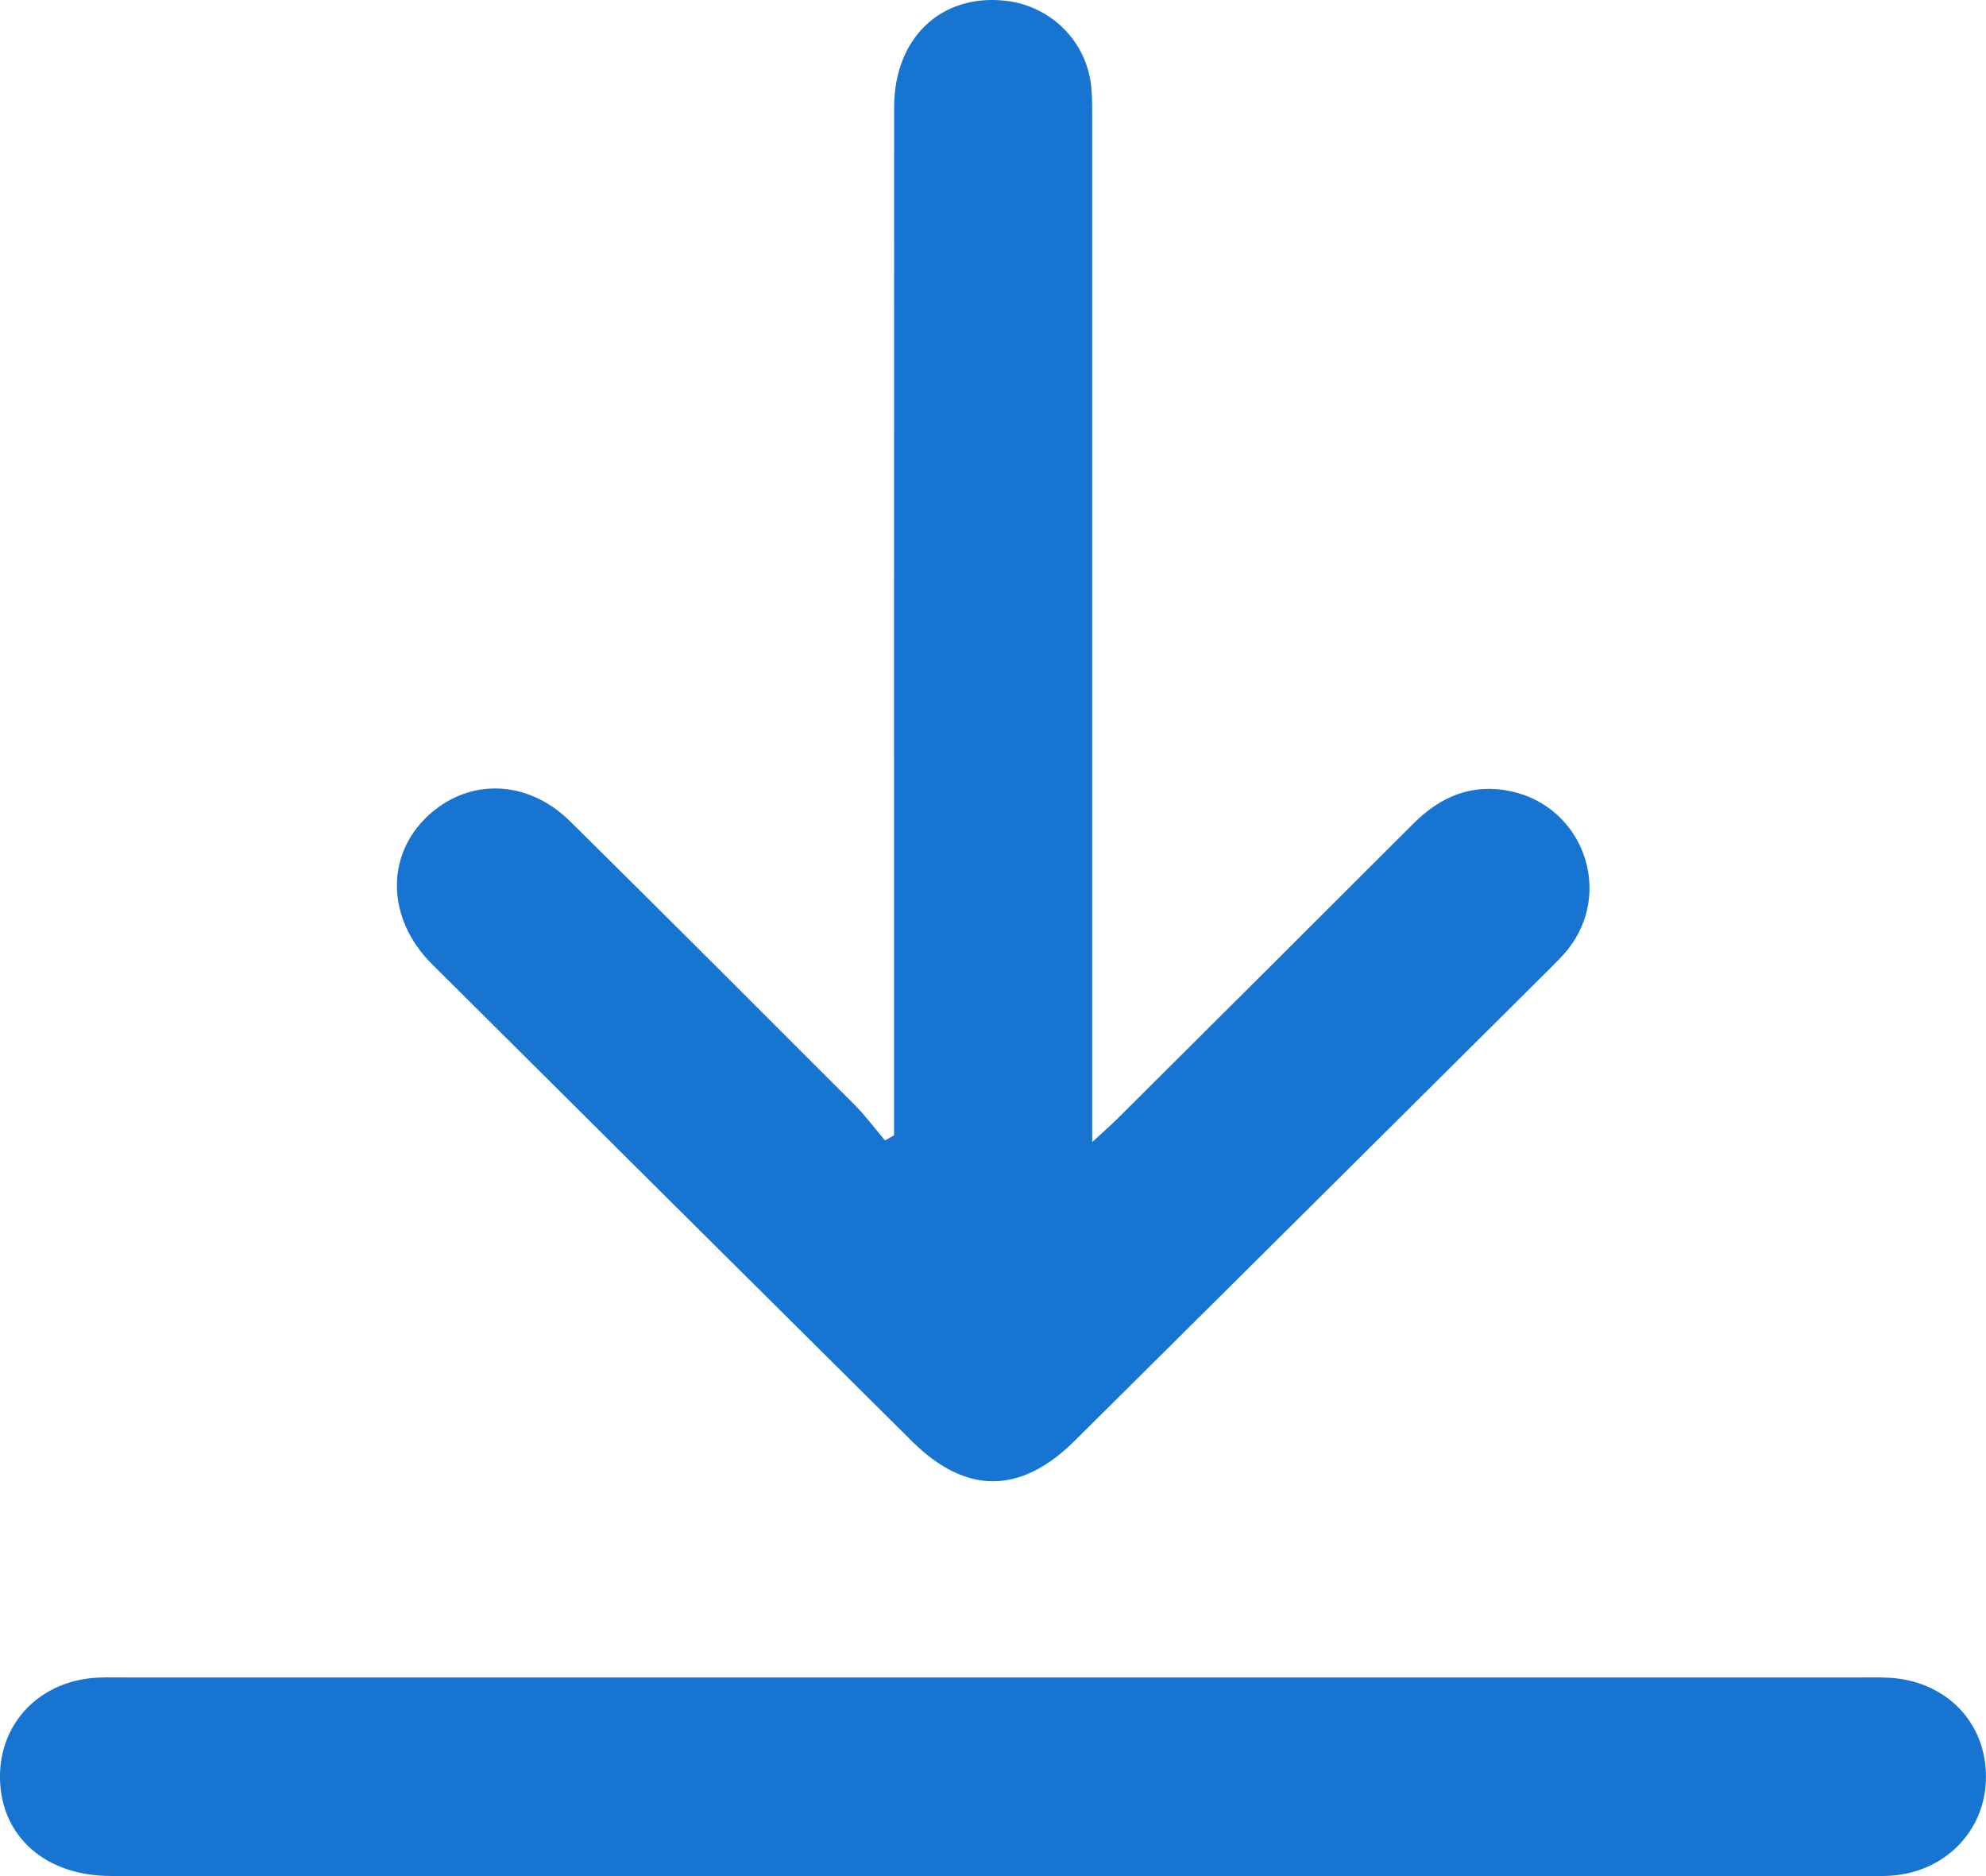 <svg width="18" height="17" viewBox="0 0 18 17" fill="none" xmlns="http://www.w3.org/2000/svg">
<path d="M8.103 10.288C8.103 10.198 8.103 10.108 8.103 10.019C8.103 7.004 8.102 3.989 8.104 0.973C8.104 0.34 8.534 -0.063 9.123 0.008C9.531 0.057 9.853 0.382 9.891 0.791C9.901 0.899 9.899 1.009 9.899 1.118C9.899 4.082 9.899 7.047 9.899 10.012C9.899 10.103 9.899 10.194 9.899 10.349C9.999 10.256 10.064 10.2 10.125 10.14C11.02 9.249 11.914 8.359 12.807 7.466C13.056 7.216 13.344 7.094 13.699 7.171C14.348 7.314 14.624 8.079 14.212 8.601C14.16 8.666 14.099 8.725 14.039 8.785C12.607 10.209 11.174 11.633 9.74 13.056C9.249 13.543 8.754 13.544 8.267 13.061C6.816 11.62 5.364 10.179 3.915 8.736C3.505 8.328 3.492 7.755 3.876 7.395C4.247 7.047 4.781 7.06 5.169 7.444C6.031 8.296 6.888 9.153 7.744 10.01C7.845 10.111 7.93 10.226 8.021 10.334C8.048 10.319 8.075 10.303 8.103 10.288V10.288Z" fill="#1874D1"/>
<path d="M8.974 16.999C6.318 16.999 3.662 17 1.005 16.999C0.417 16.999 0.016 16.648 0 16.129C-0.014 15.644 0.323 15.262 0.819 15.207C0.919 15.196 1.021 15.2 1.122 15.2C6.375 15.2 11.628 15.2 16.881 15.2C16.99 15.2 17.101 15.196 17.209 15.211C17.694 15.278 18.015 15.655 17.999 16.132C17.985 16.588 17.64 16.948 17.168 16.994C17.076 17.003 16.983 16.999 16.891 16.999C14.251 16.999 11.612 16.999 8.973 16.999H8.974Z" fill="#1874D1"/>
</svg>
